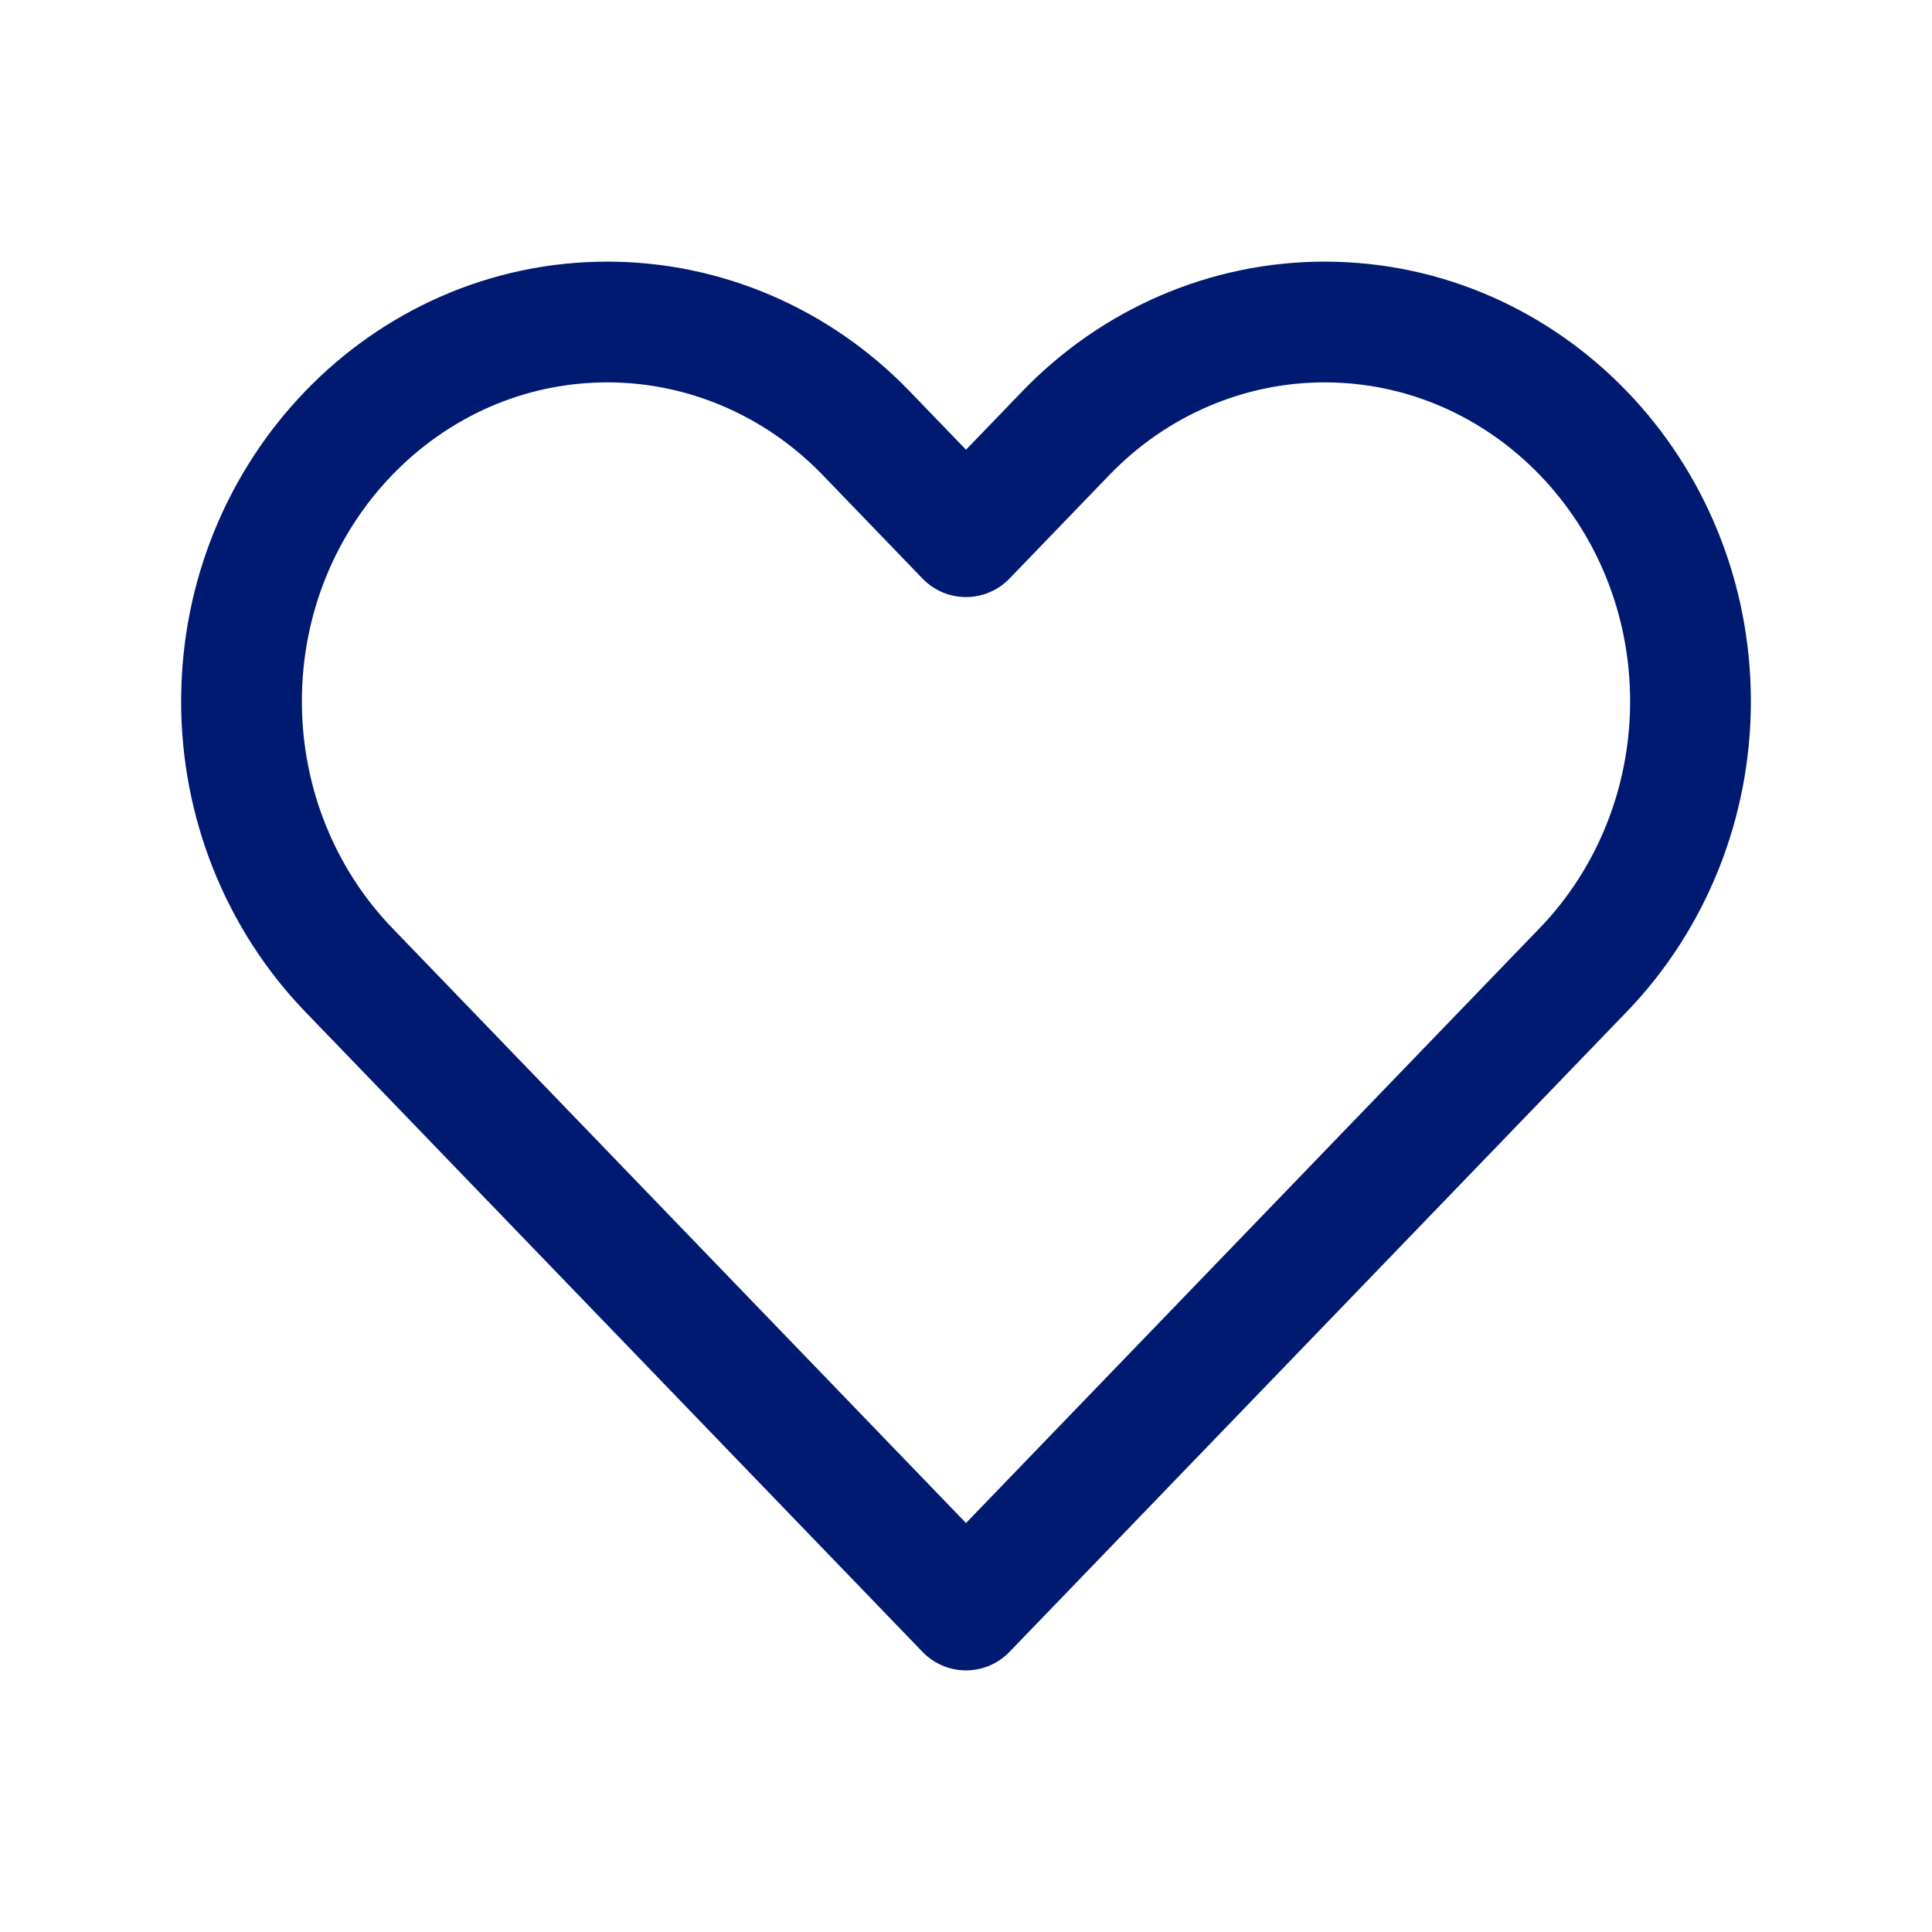 <?xml version="1.0" encoding="utf-8"?><!-- Скачано с сайта svg4.ru / Downloaded from svg4.ru -->
<svg width="800px" height="800px" viewBox="0 0 24 24" fill="none" xmlns="http://www.w3.org/2000/svg">
<path d="M4.331 12.047L12 20L19.669 12.047C20.521 11.163 21 9.964 21 8.714C21 6.111 18.965 4 16.454 4C15.249 4 14.092 4.497 13.24 5.381L12 6.667L10.76 5.381C9.907 4.497 8.751 4 7.546 4C5.035 4 3 6.111 3 8.714C3 9.964 3.479 11.163 4.331 12.047Z" stroke="#001A72" stroke-width="1.5" stroke-linecap="round" stroke-linejoin="round"/>
</svg>